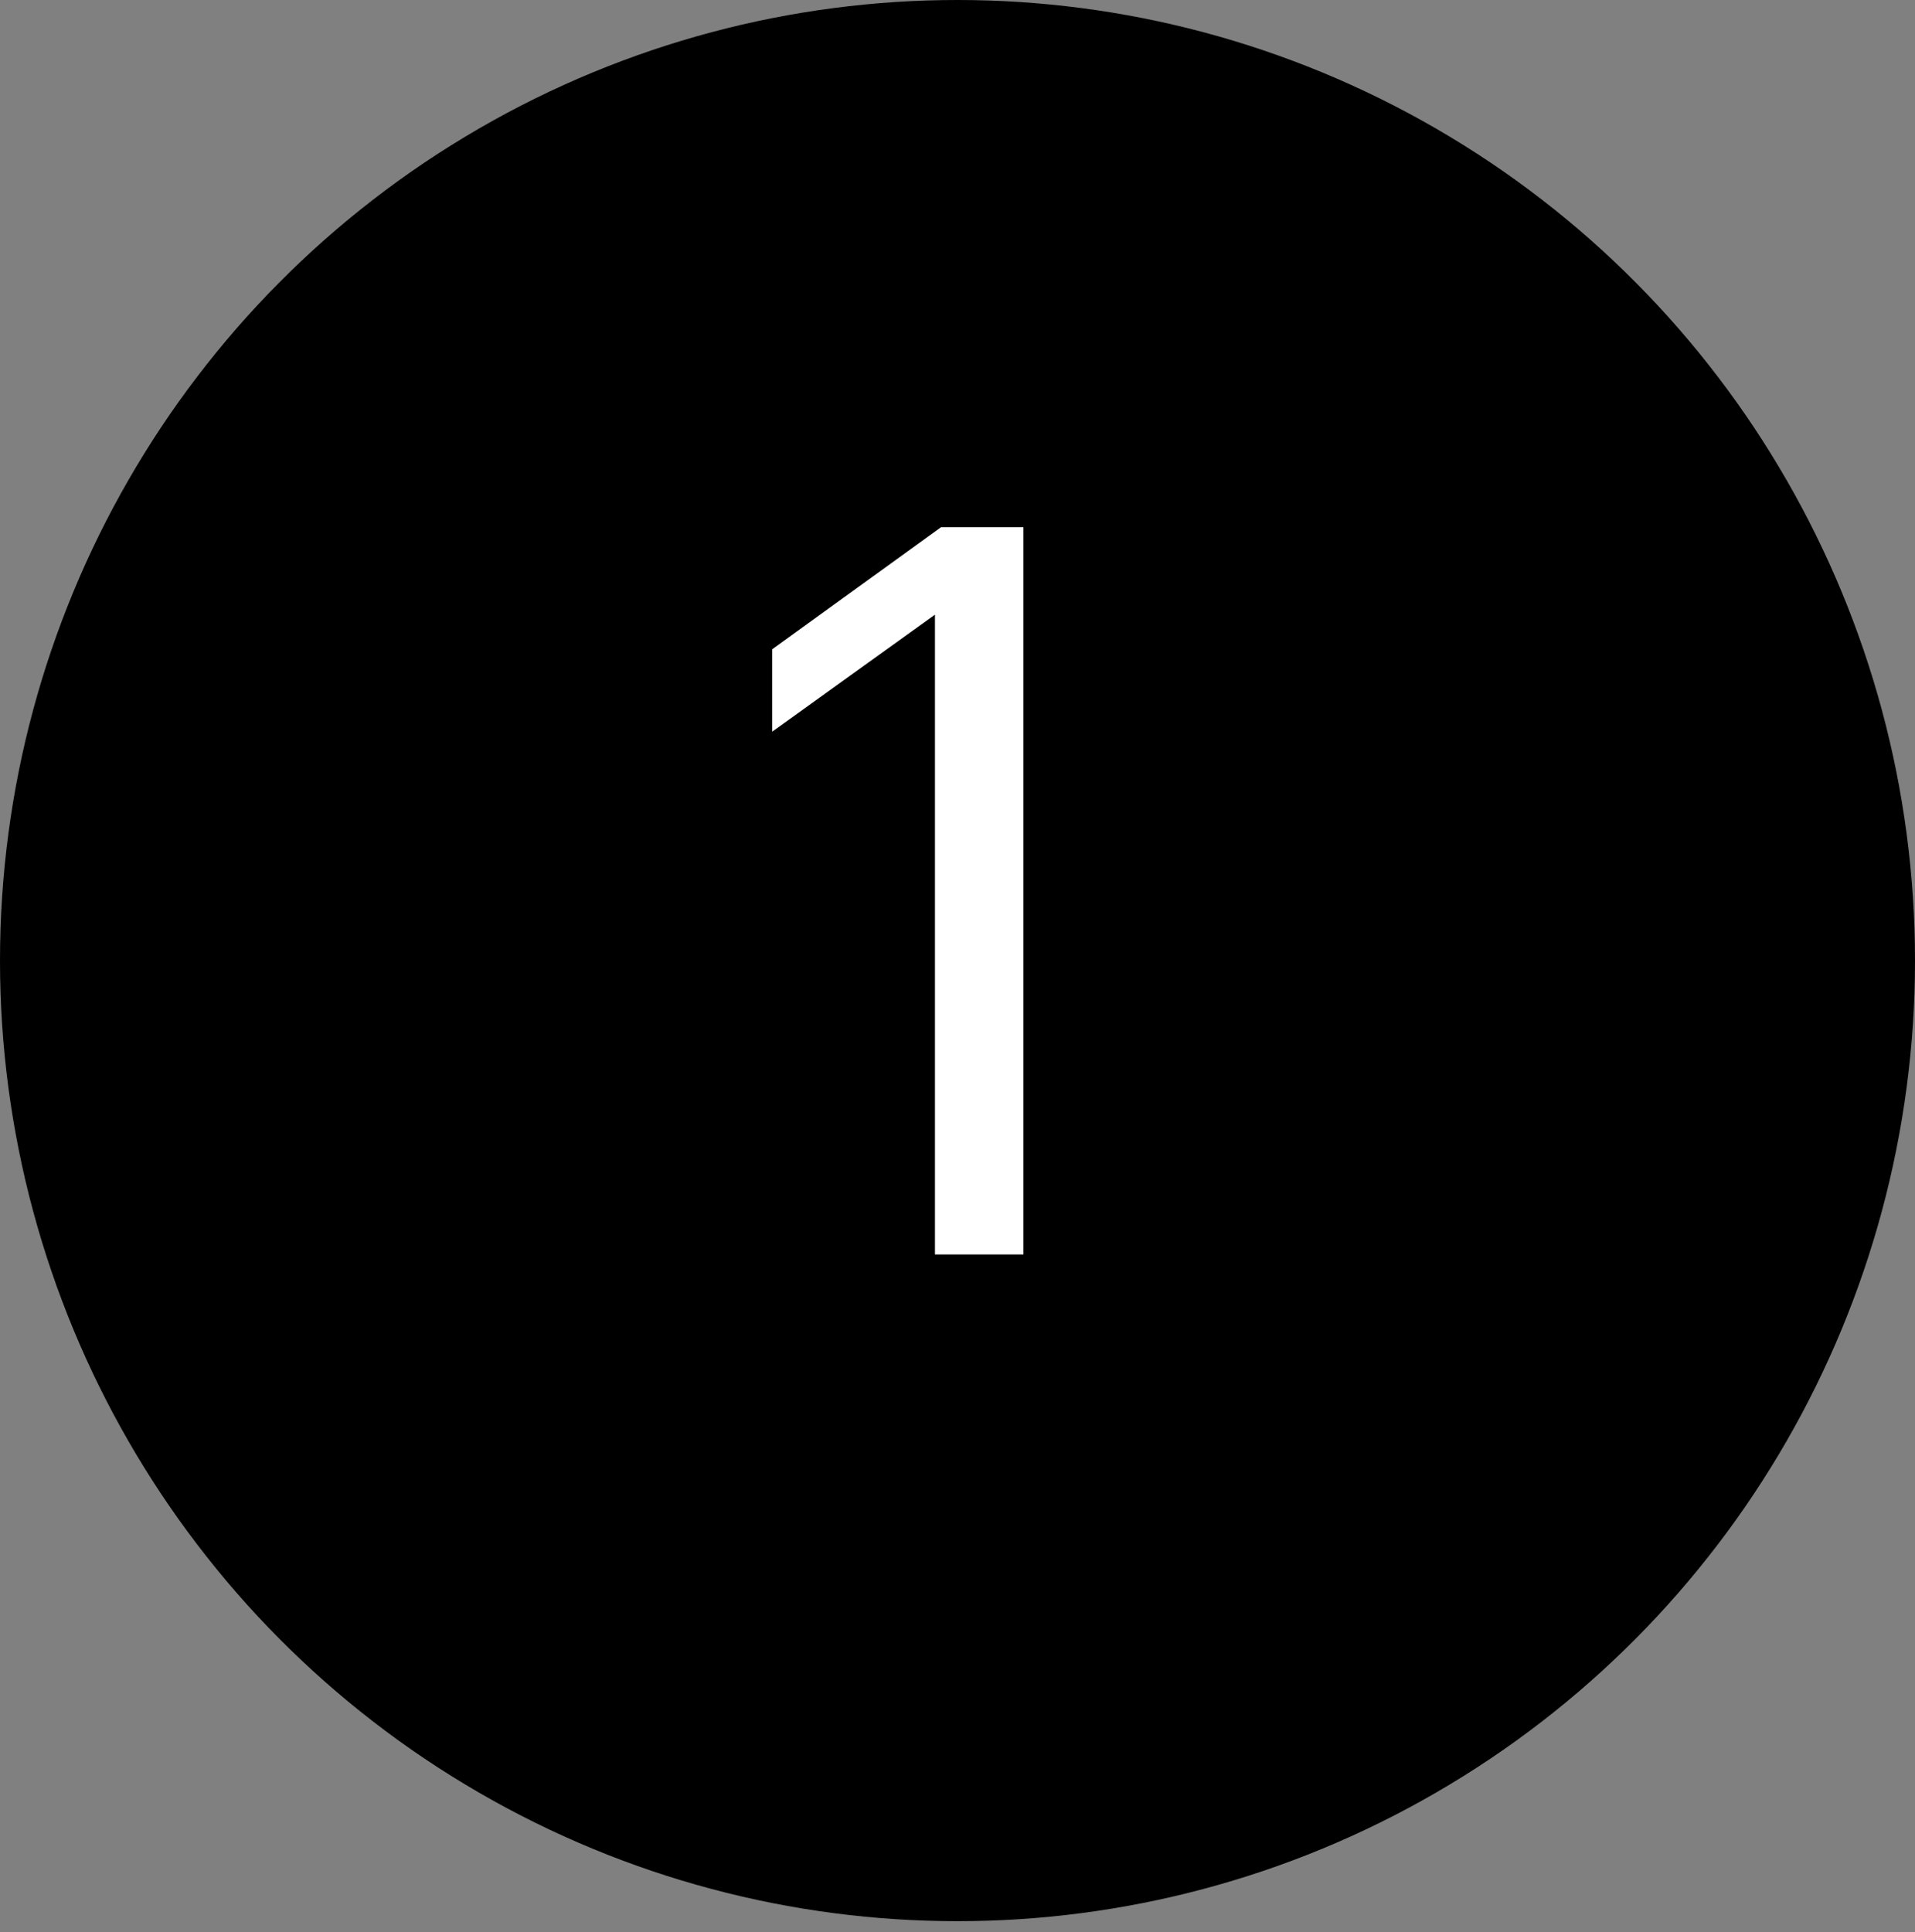 <?xml version="1.0" encoding="UTF-8"?> <svg xmlns="http://www.w3.org/2000/svg" width="113" height="114" viewBox="0 0 113 114" fill="none"><rect x="0" y="0" width="113" height="114" fill="#808080" stroke="none"/> <ellipse cx="56.5" cy="56.678" rx="56.5" ry="56.678" fill="black"></ellipse> <path d="M55.17 36.267L45.568 43.169V38.308L55.53 31.106H60.391V74.015H55.17V36.267Z" fill="white"></path> </svg> 